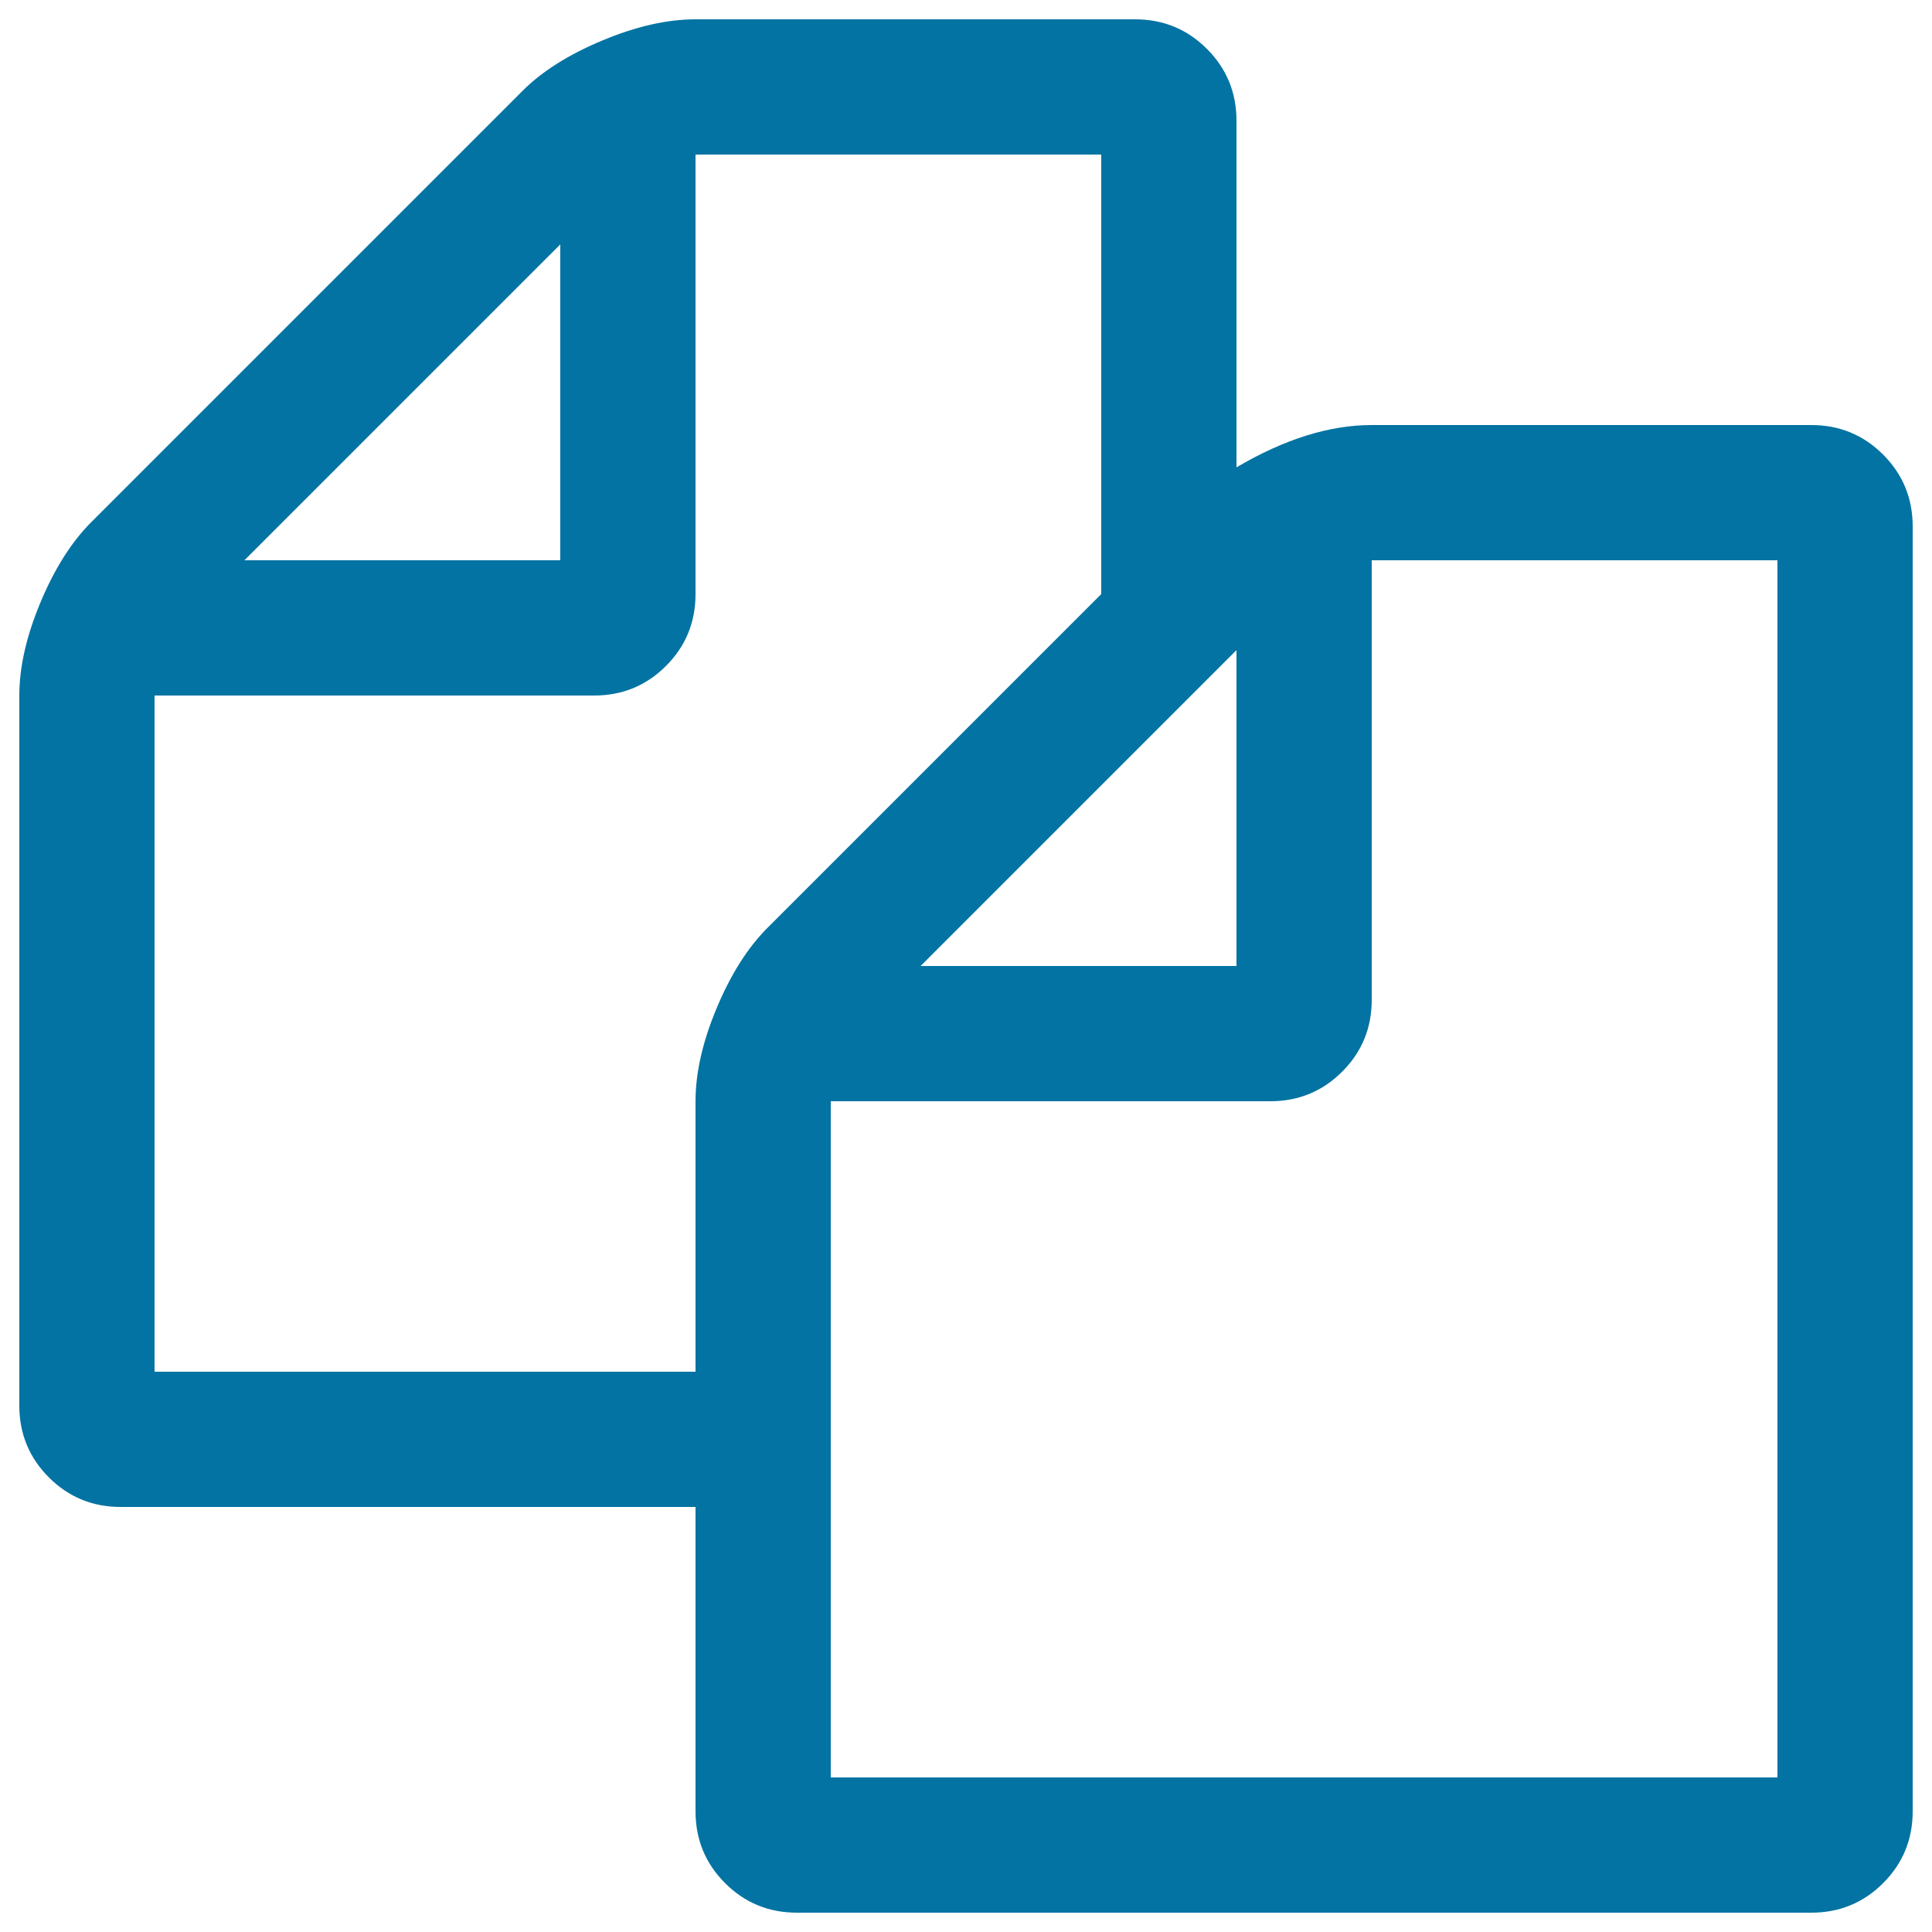 <svg xmlns="http://www.w3.org/2000/svg" viewBox="0 0 1000 1000" style="fill:#0273a2">
<title>Copy Document SVG icon</title>
<g><path d="M974.7,235.3c-10.2-10.2-22.6-15.3-37.2-15.3H710c-21.9,0-45.2,7.3-70,21.9V62.5c0-14.6-5.1-27-15.3-37.2C614.5,15.1,602.1,10,587.5,10H360c-14.6,0-30.6,3.6-48.1,10.9c-17.5,7.3-31.4,16-41.6,26.3L47.2,270.3c-10.2,10.2-19,24.1-26.3,41.6C13.6,329.4,10,345.4,10,360v367.5c0,14.6,5.1,27,15.3,37.2C35.5,774.9,47.9,780,62.5,780H360v157.5c0,14.6,5.1,27,15.3,37.2c10.2,10.2,22.6,15.3,37.2,15.3h525c14.6,0,27-5.1,37.2-15.3c10.2-10.2,15.3-22.6,15.3-37.2v-665C990,257.9,984.9,245.5,974.7,235.3z M640,336.5V500H476.5L640,336.5z M290,126.5V290H126.5L290,126.5z M397.2,480.3c-10.2,10.2-19,24.1-26.3,41.6c-7.3,17.5-10.9,33.5-10.9,48.1v140H80V360h227.5c14.6,0,27-5.1,37.2-15.3c10.2-10.2,15.3-22.6,15.3-37.2V80h210v227.5L397.2,480.3z M920,920H430V570h227.5c14.6,0,27-5.1,37.2-15.3c10.2-10.2,15.3-22.6,15.3-37.2V290h210L920,920L920,920L920,920z"/></g>
</svg>